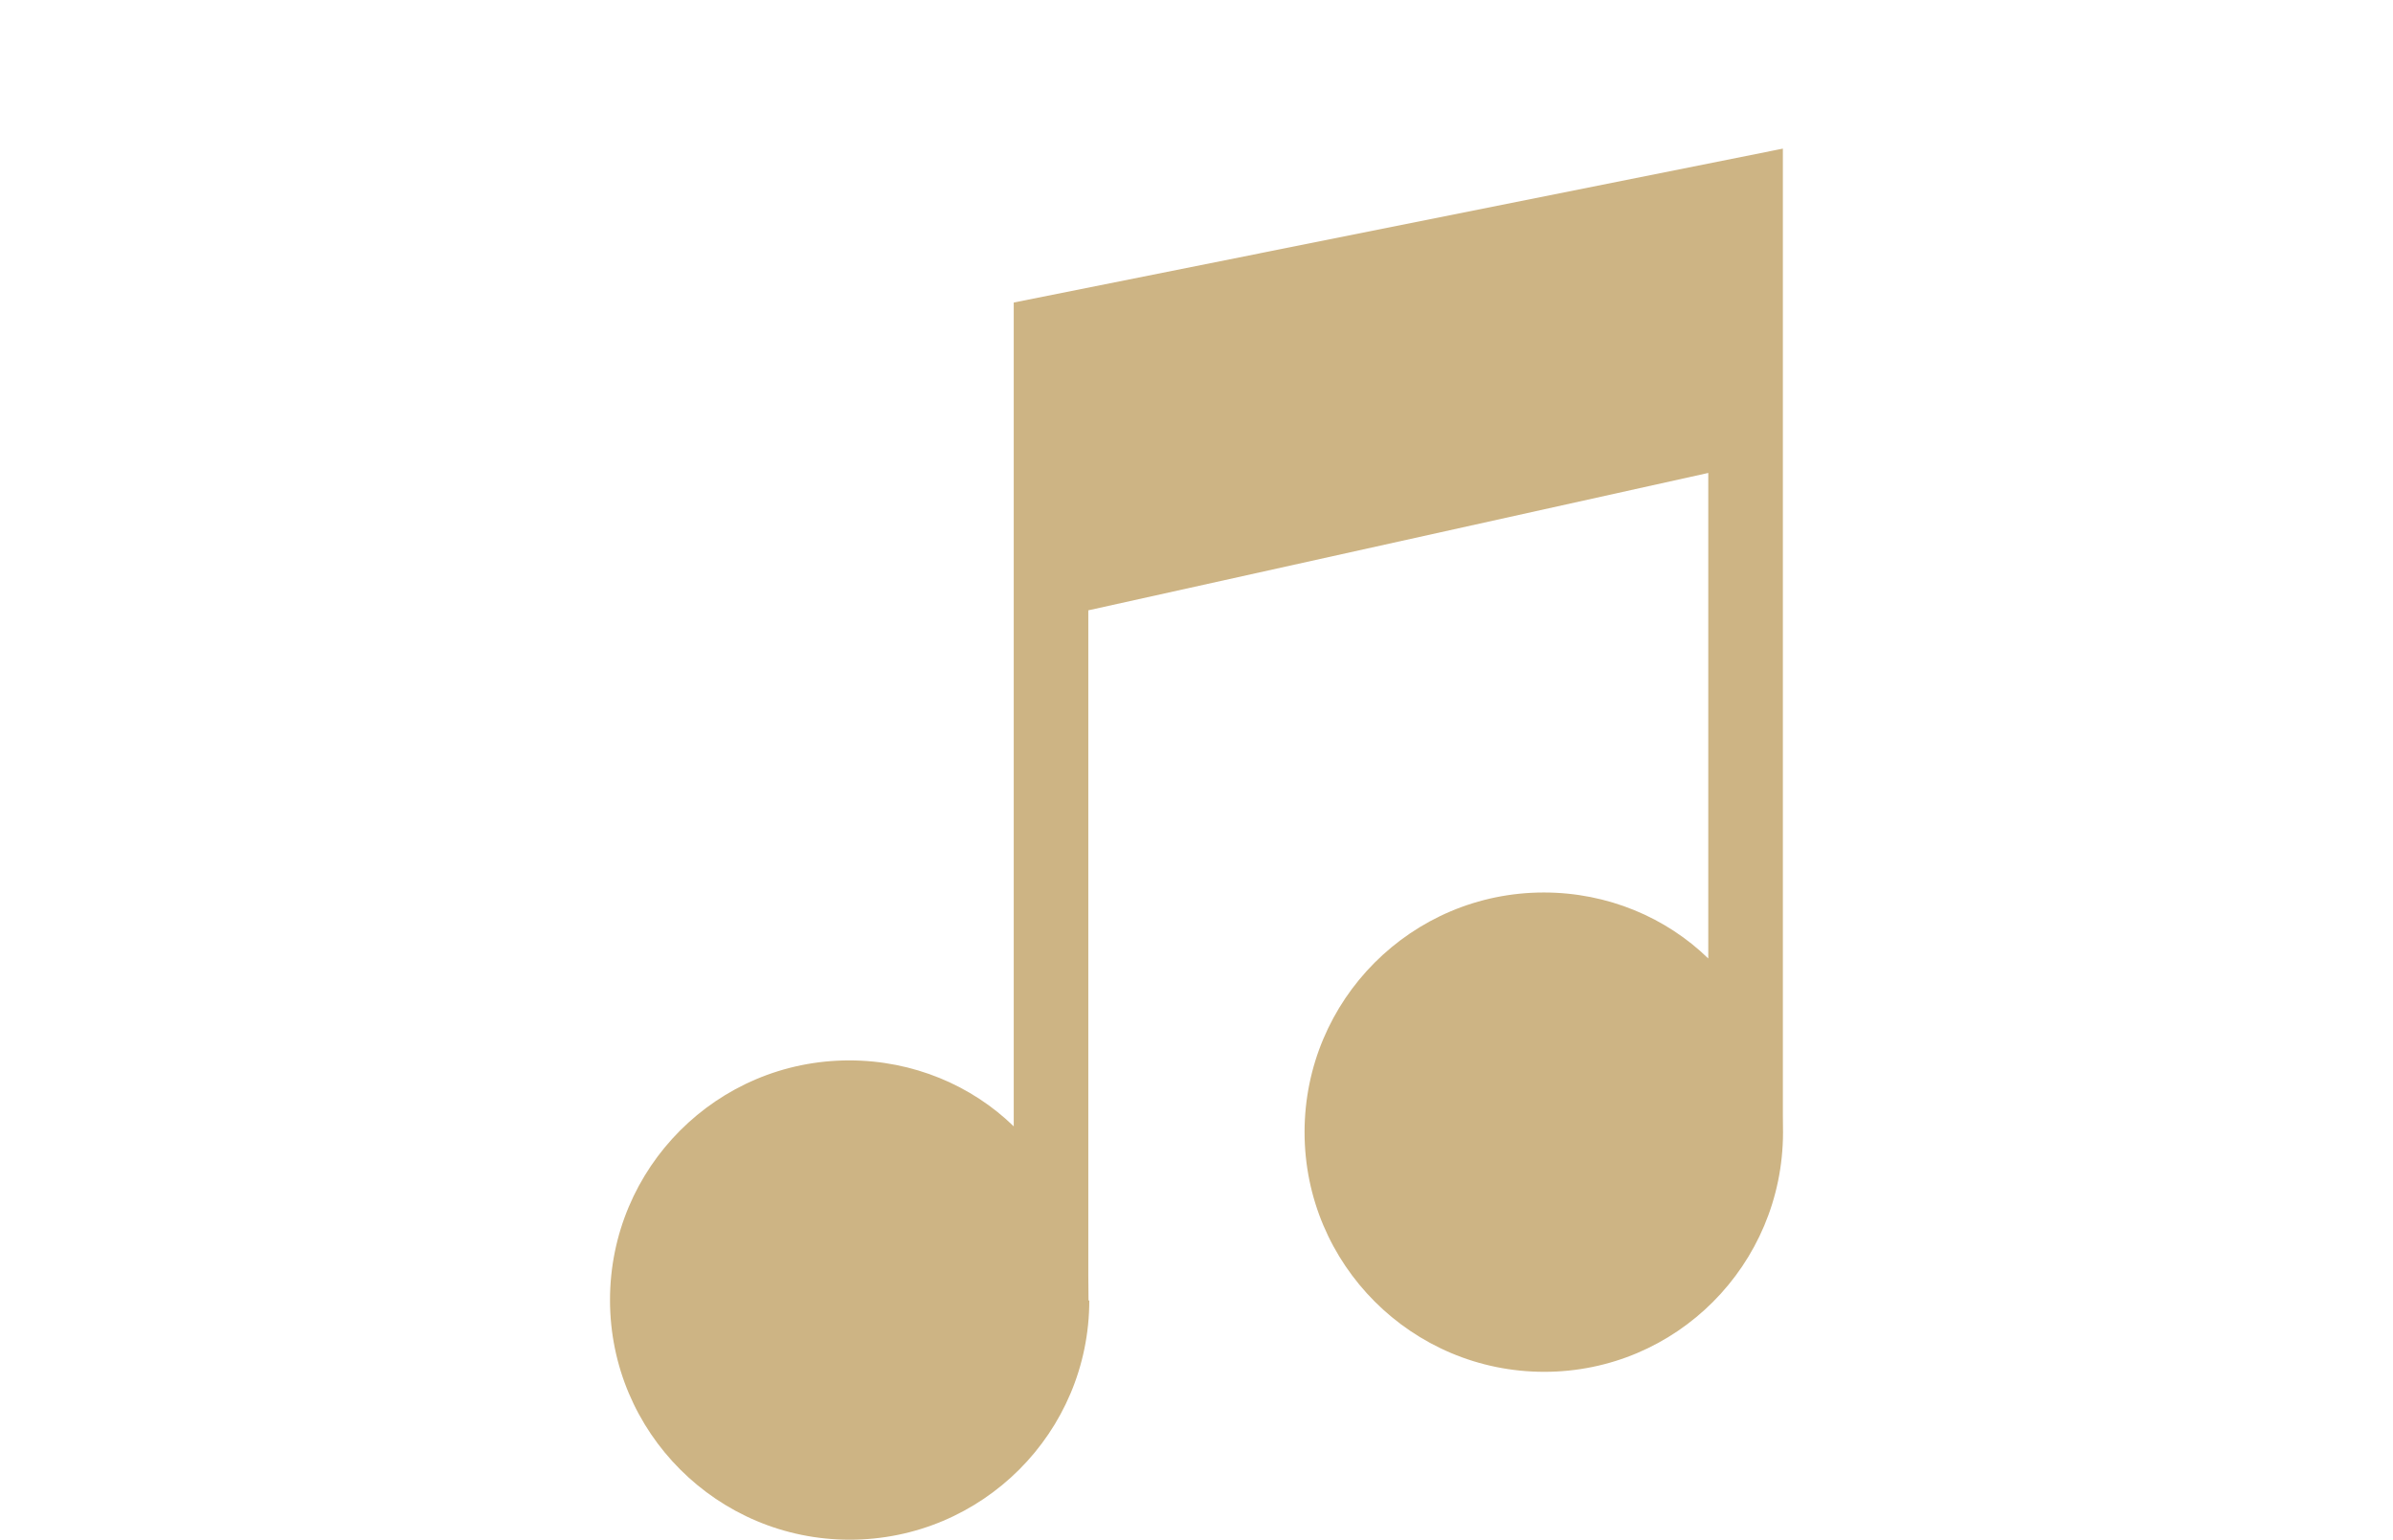 <?xml version="1.0" encoding="utf-8"?>
<!-- Generator: Adobe Illustrator 16.0.0, SVG Export Plug-In . SVG Version: 6.00 Build 0)  -->
<!DOCTYPE svg PUBLIC "-//W3C//DTD SVG 1.1//EN" "http://www.w3.org/Graphics/SVG/1.1/DTD/svg11.dtd">
<svg version="1.1" id="Layer_1" xmlns="http://www.w3.org/2000/svg" xmlns:xlink="http://www.w3.org/1999/xlink" x="0px" y="0px"
	 width="115px" height="74px" viewBox="0 0 115 74" enable-background="new 0 0 115 74" xml:space="preserve">
<g>
	<path fill="#CDB484" d="M48.717,14.54v39.594c-2.016-1.963-4.83-3.17-7.903-3.17c-6.357,0-11.499,5.156-11.499,11.518
		S34.475,74,40.833,74s11.515-5.14,11.515-11.501c0-0.004-0.037,0.008-0.037,0.008L52.301,61.3V29.333l29.793-6.603v23.335
		c-2.016-1.964-4.829-3.171-7.902-3.171c-6.357,0-11.499,5.157-11.499,11.519s5.16,11.518,11.518,11.518
		c6.349,0,11.462-5.143,11.475-11.492l-0.007-0.841V21.937V7.143L48.717,14.54z"/>
</g>
</svg>
